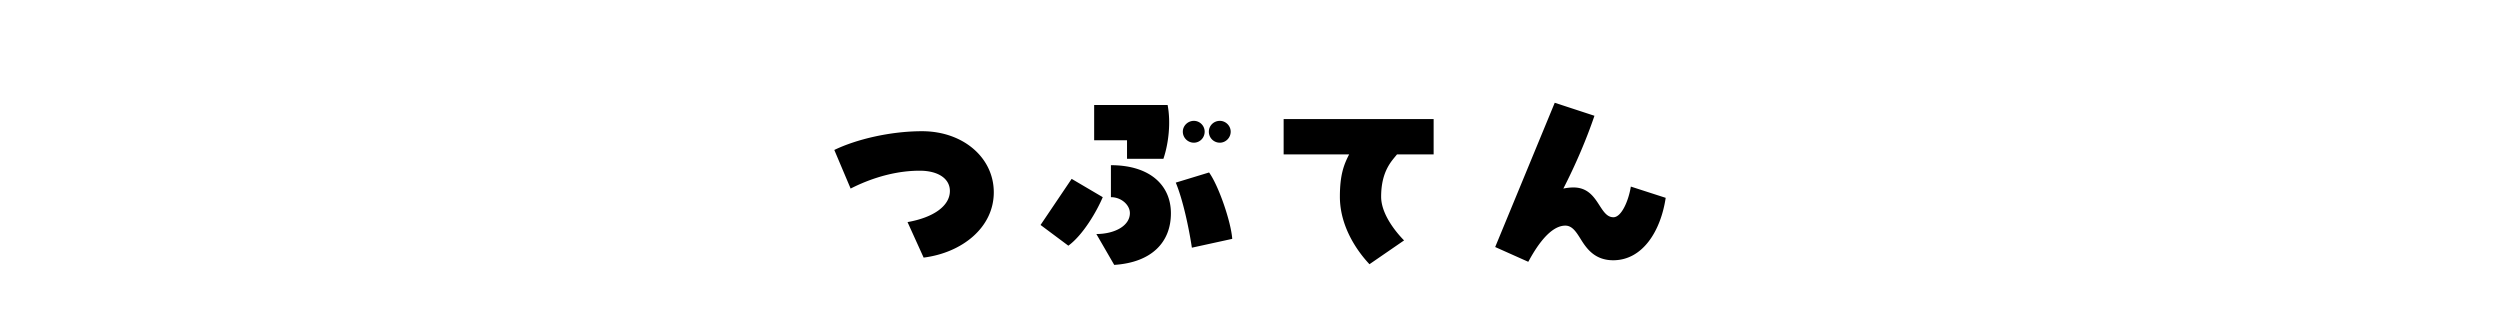 <svg xmlns="http://www.w3.org/2000/svg" width="680" height="90"><path d="M246.85 60.409c7.141-1.26 11.52-4.439 11.52-8.459 0-3.359-3.18-5.52-8.219-5.52-8.64 0-15.96 3.42-18.779 4.859l-4.44-10.5c5.94-2.879 15.18-5.1 23.879-5.1 11.1 0 19.5 7.141 19.5 16.619 0 9.6-8.64 16.439-19.08 17.76l-4.38-9.66Zm43.741 6.42-7.56-5.639 8.459-12.54 8.46 4.979c-1.62 3.84-5.34 10.26-9.359 13.199Zm25.858-23.639h-9.899v-5.039h-8.939v-9.6h19.979c.899 4.68.3 10.379-1.141 14.639Zm-9.119 14.76c0-2.16-2.28-4.32-5.16-4.32v-8.699c10.62 0 16.319 5.459 16.319 13.079 0 7.92-5.279 13.38-15.419 14.04l-4.86-8.4c4.86 0 9.12-2.16 9.12-5.699Zm12.479-8.279 9.06-2.761c2.64 3.66 6 13.56 6.3 18.06l-10.979 2.4c-.78-5.28-2.46-13.141-4.38-17.699Zm1.92-13.859c0-1.621 1.38-2.94 3-2.94s2.939 1.319 2.939 2.94c0 1.68-1.319 2.999-2.939 2.999s-3-1.319-3-2.999Zm7.08 0c0-1.621 1.319-2.94 2.999-2.94 1.561 0 2.94 1.319 2.94 2.94 0 1.68-1.38 2.999-2.94 2.999a2.97 2.97 0 0 1-2.999-2.999Zm20.341 6.179v-9.6h40.799v9.6h-9.96c-1.319 1.68-4.319 4.439-4.319 11.52 0 5.579 5.579 11.219 6.239 11.879l-9.419 6.479c-.54-.659-8.04-8.1-8.04-18.358 0-5.82 1.02-8.641 2.52-11.52h-17.819Zm103.919 11.818c-1.32 8.881-6.18 16.98-14.279 16.98-5.1 0-7.32-3.301-8.88-5.82-1.2-1.92-2.28-3.6-4.14-3.6-4.92 0-9.12 8.159-10.08 9.84l-8.999-4.021L422.89 27.95l10.8 3.54c-2.16 6.359-5.101 13.26-8.46 19.799.899-.18 1.8-.3 2.76-.3 6.899 0 6.899 8.1 10.859 8.1 2.22 0 4.14-4.56 4.74-8.34l9.479 3.06Z"/></svg>